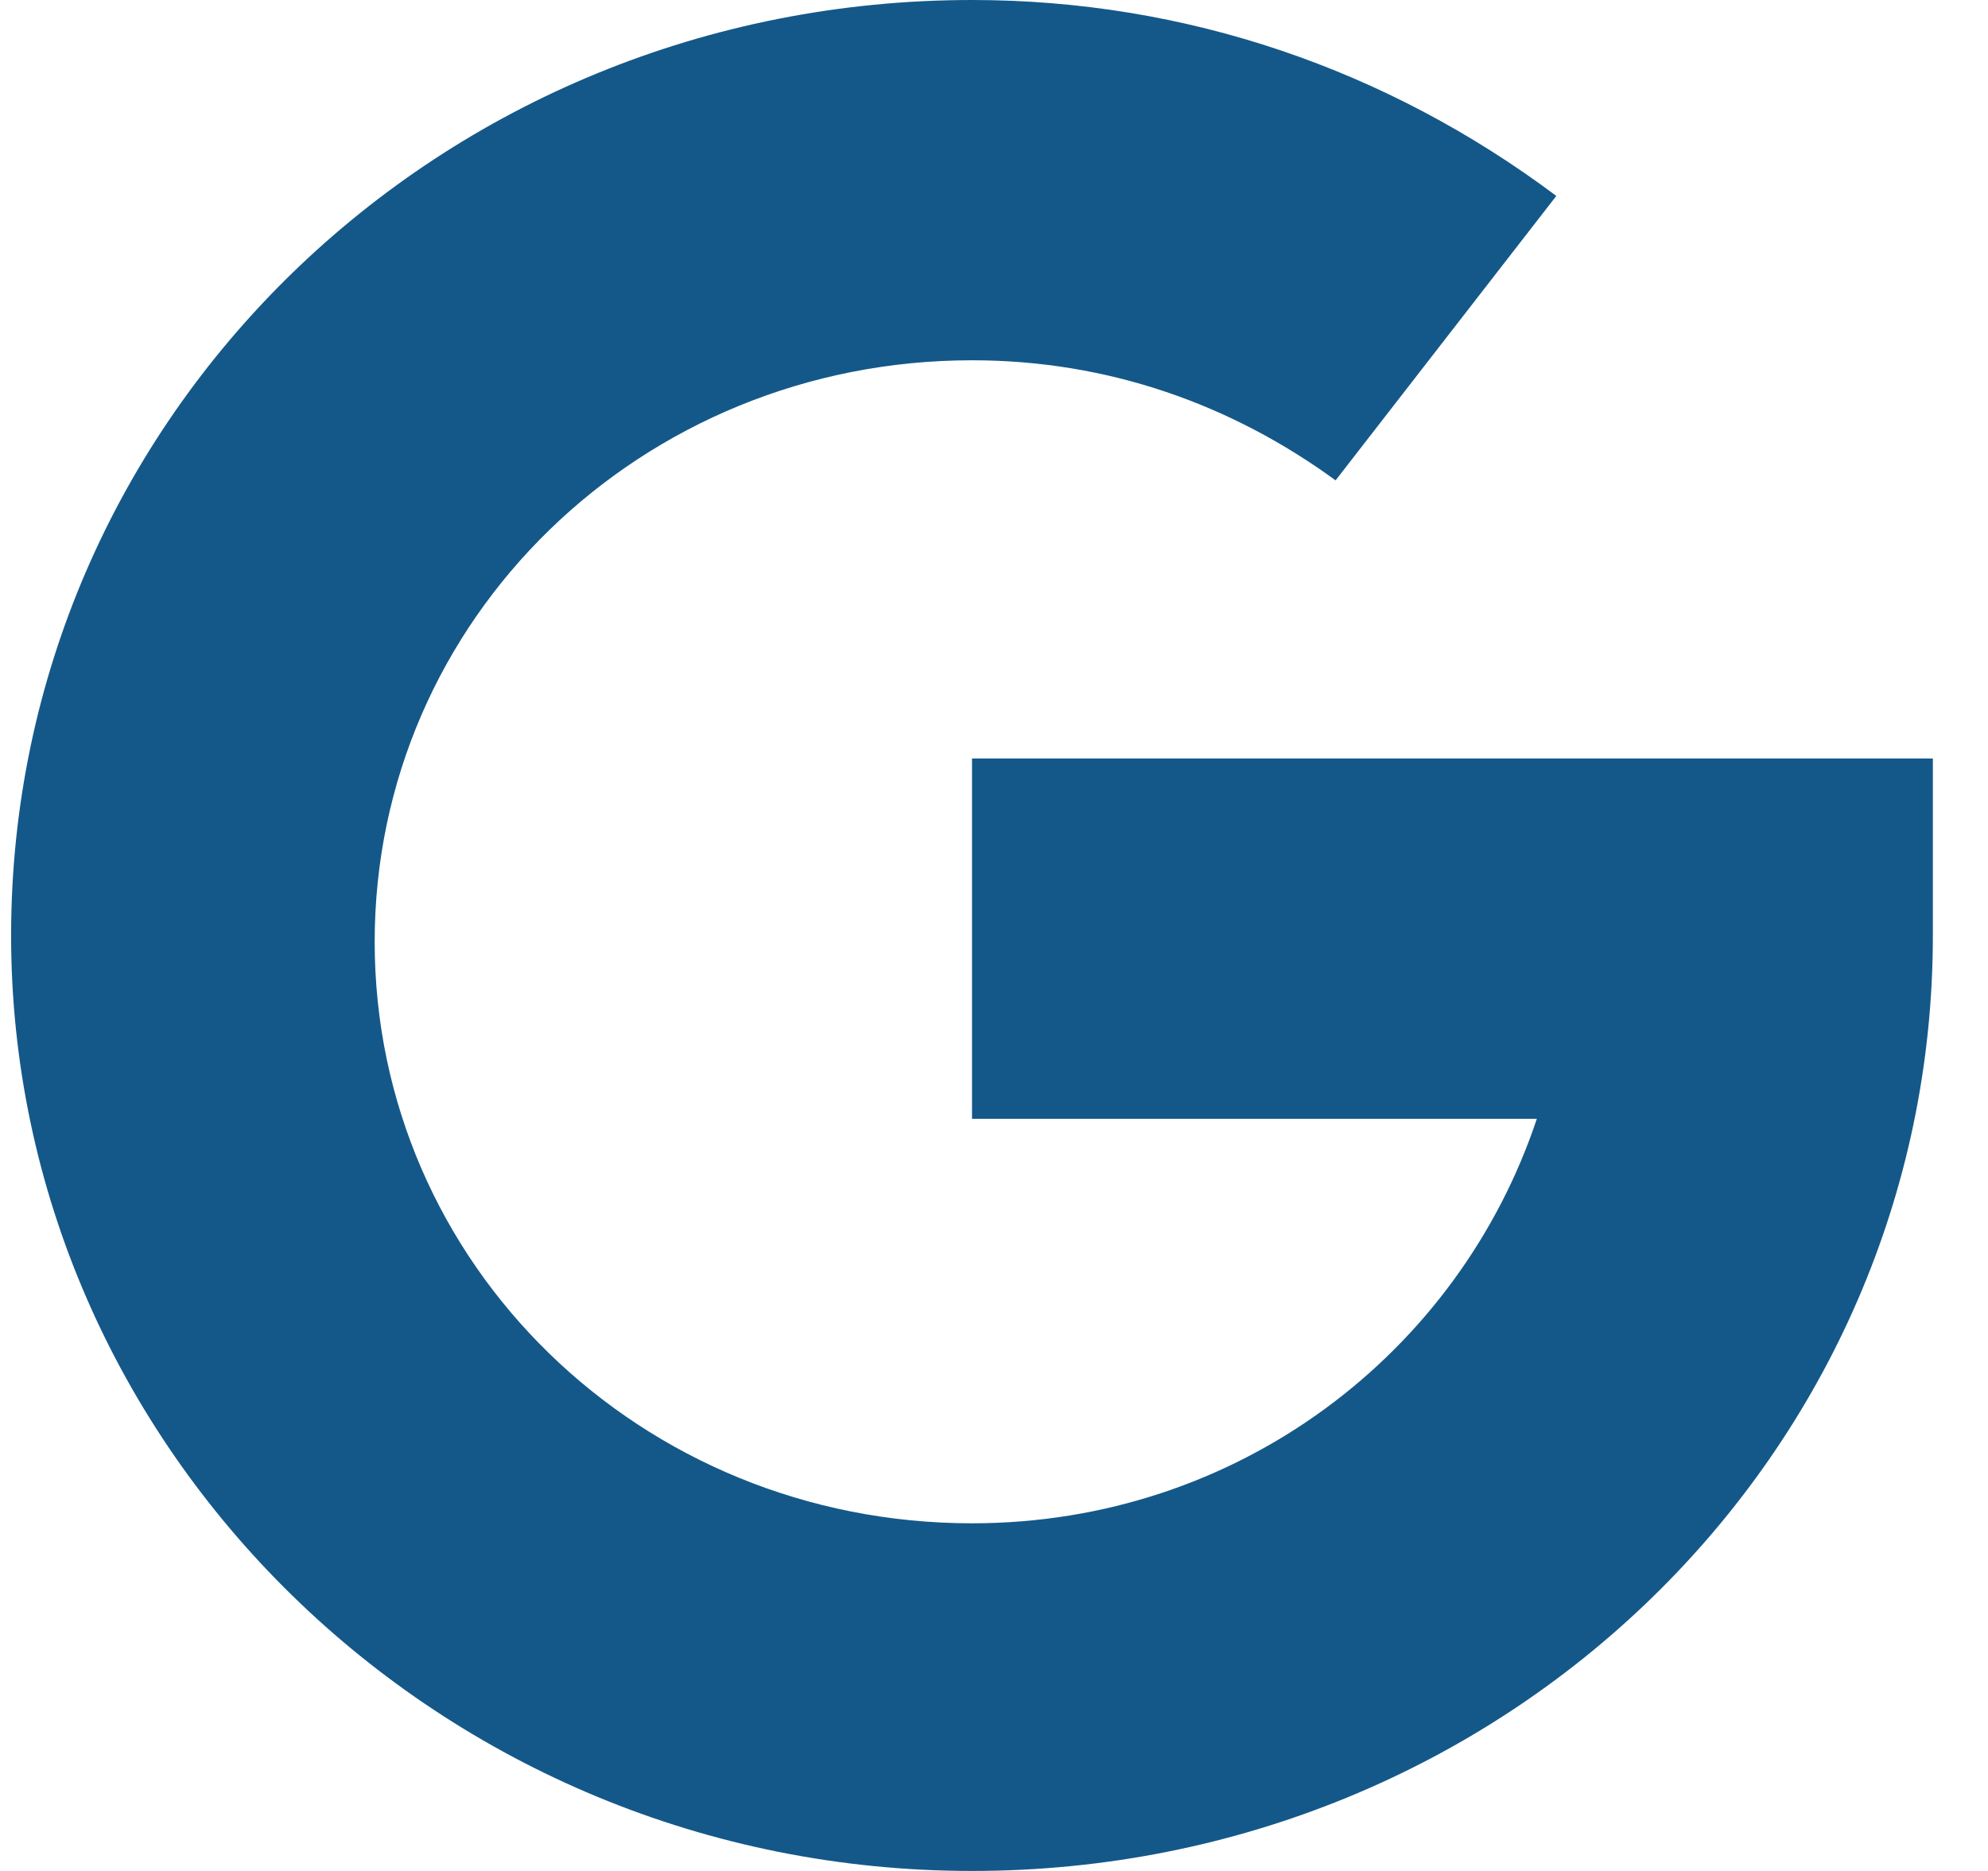 <svg width="34" height="32" viewBox="0 0 34 32" fill="none" xmlns="http://www.w3.org/2000/svg">
<g id="google-lt">
<path id="Vector" d="M0.19 16C0.19 7.135 7.519 0 16.624 0C20.288 0 23.73 1.189 26.617 3.351L22.842 8.216C21.065 6.919 18.956 6.162 16.624 6.162C10.961 6.162 6.408 10.595 6.408 16.108C6.408 21.622 10.961 26.054 16.624 26.054C21.177 26.054 24.952 23.135 26.284 19.135H16.624V12.973H33.057V16C33.057 24.865 25.729 32 16.624 32C7.519 32 0.19 24.757 0.19 16Z" fill="#145889"/>
</g>
</svg>
